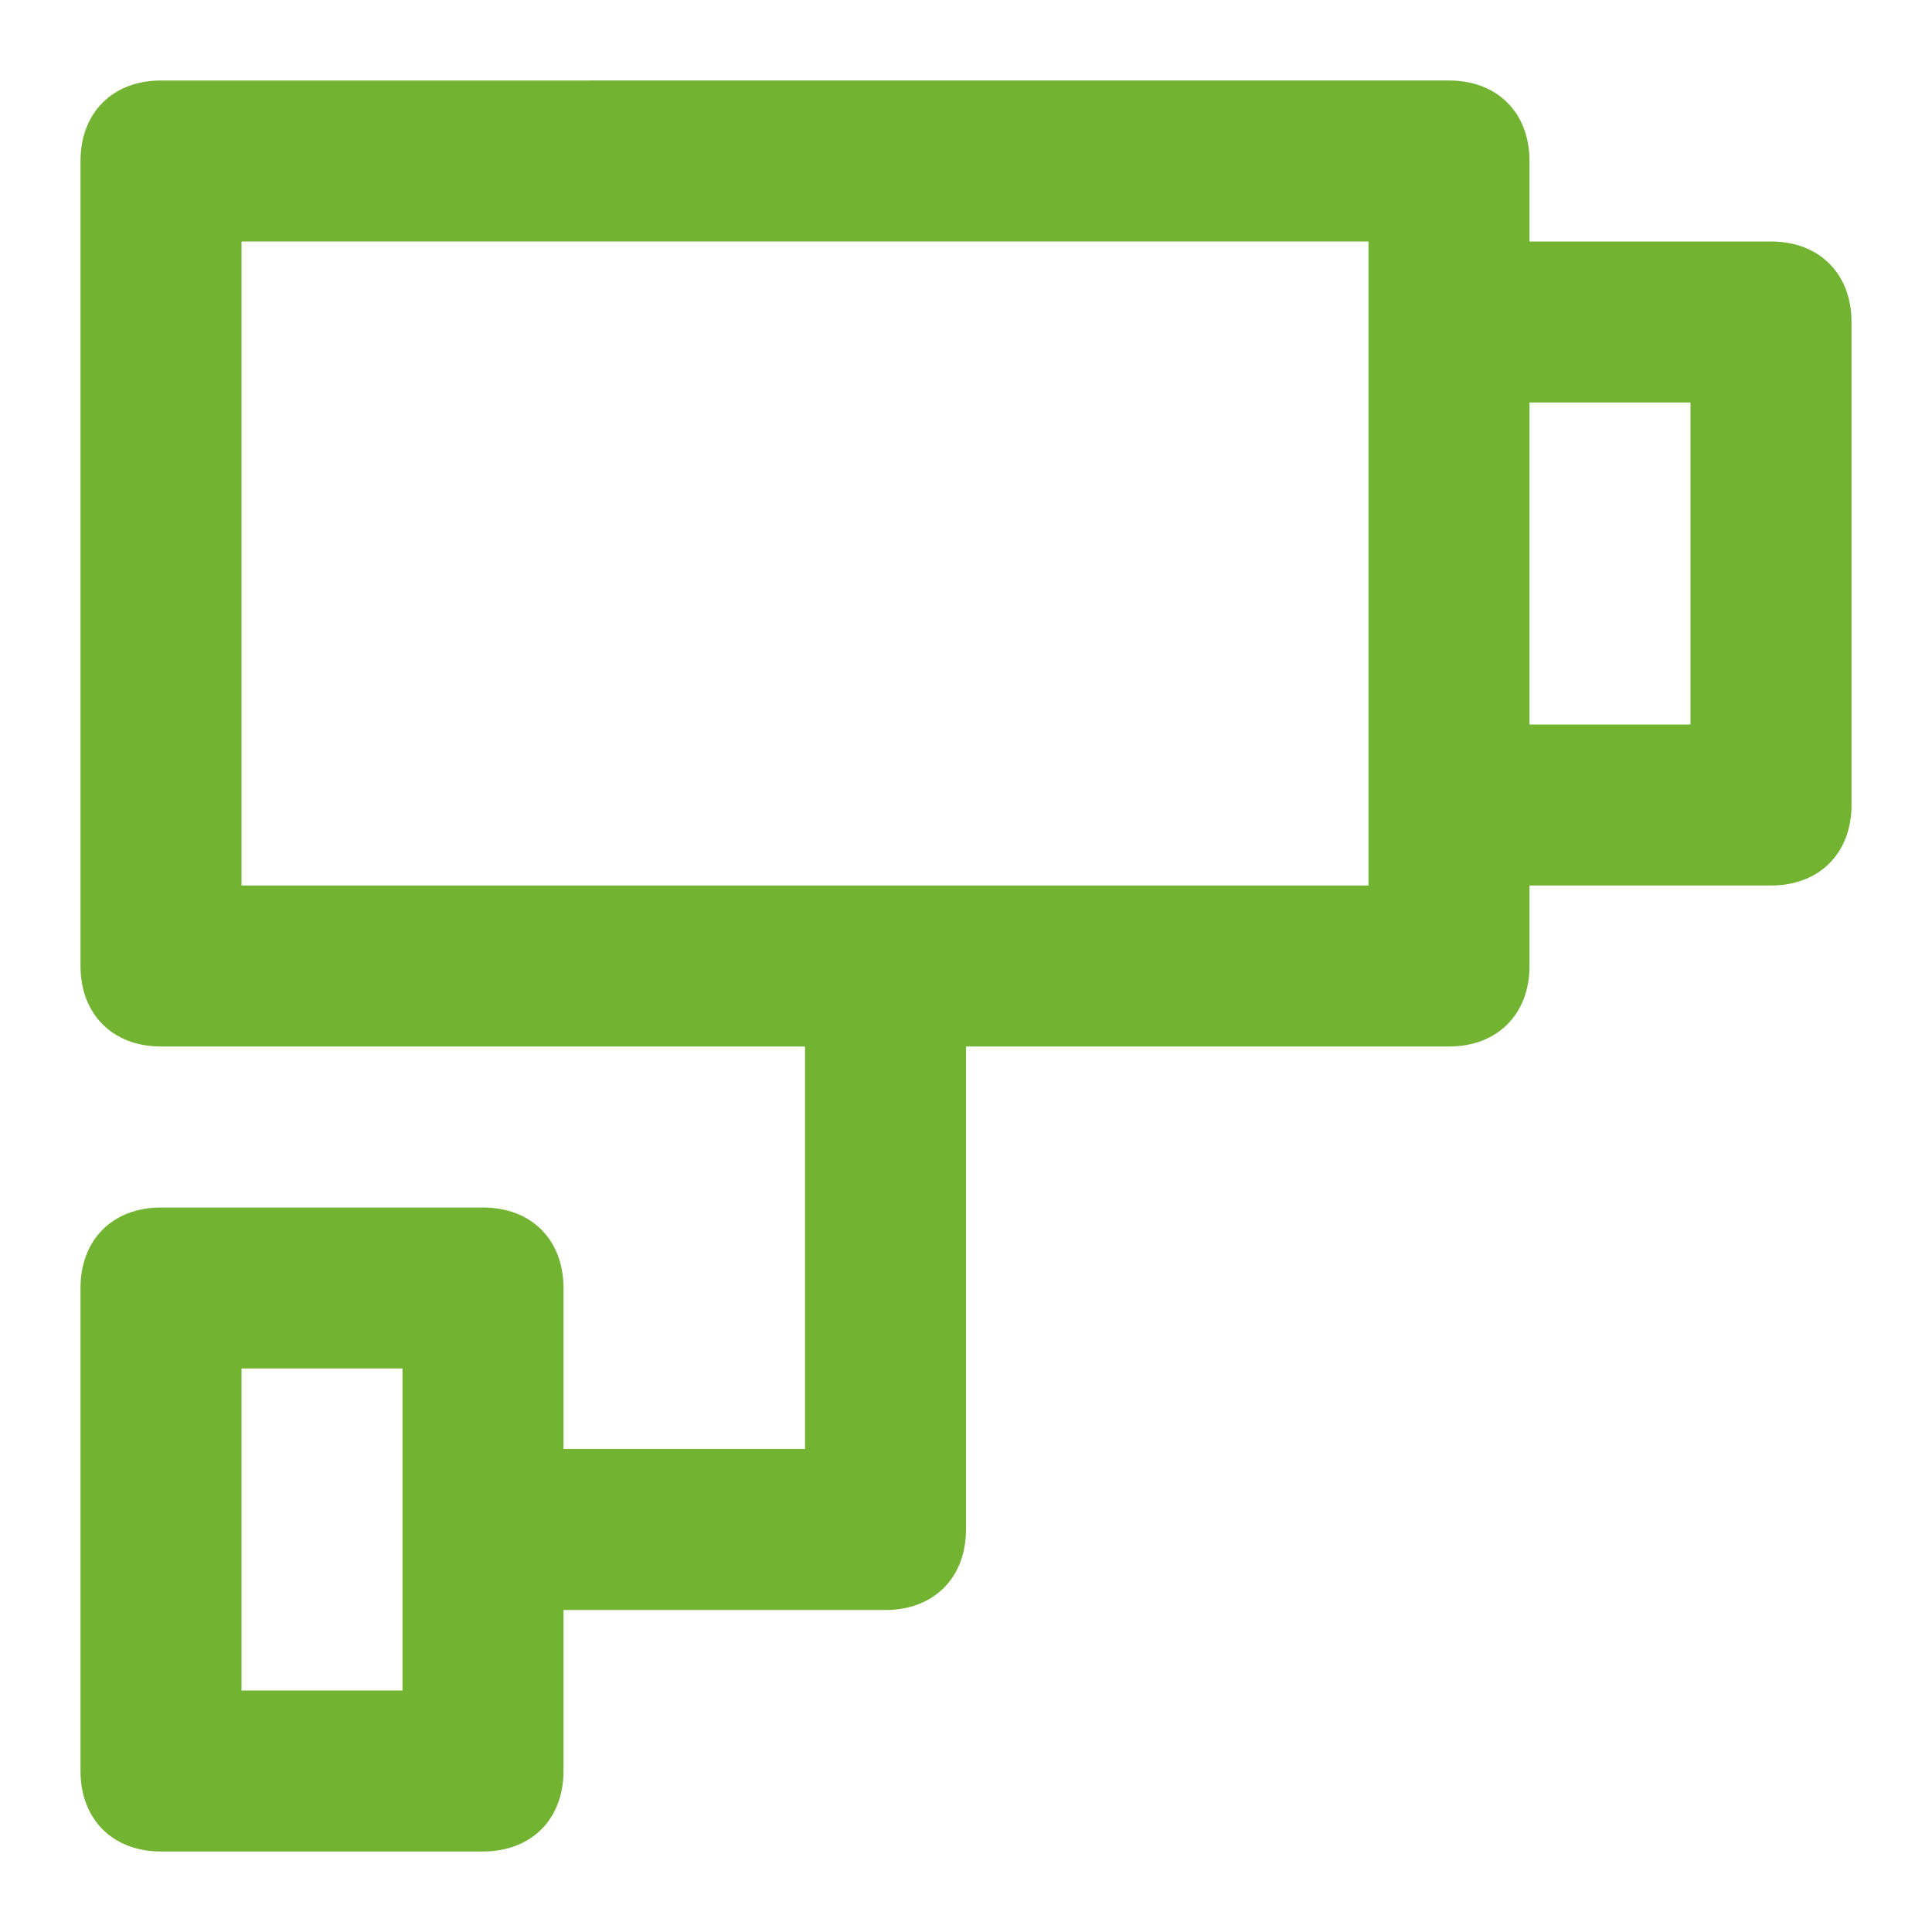 <?xml version="1.0" encoding="UTF-8"?> <!-- Generator: Adobe Illustrator 25.2.3, SVG Export Plug-In . SVG Version: 6.00 Build 0) --> <svg xmlns="http://www.w3.org/2000/svg" xmlns:xlink="http://www.w3.org/1999/xlink" id="Layer_1" x="0px" y="0px" viewBox="0 0 24 24" style="enable-background:new 0 0 24 24;" xml:space="preserve"> <style type="text/css"> .st0{fill:#72B431;} </style> <g id="cctv_city_real_estate_home_house_housing"> <path class="st0" d="M22,3h-3V2c0-0.6-0.4-1-1-1H2C1.4,1,1,1.4,1,2v10c0,0.6,0.4,1,1,1h8v5H7v-2c0-0.6-0.4-1-1-1H2 c-0.6,0-1,0.4-1,1v6c0,0.6,0.4,1,1,1h4c0.6,0,1-0.4,1-1v-2h4c0.6,0,1-0.4,1-1v-6h6c0.6,0,1-0.4,1-1v-1h3c0.6,0,1-0.4,1-1V4 C23,3.4,22.6,3,22,3z M5,21H3v-4h2V21z M17,11H3V3h14V11z M21,9h-2V5h2V9z"></path> </g> </svg> 